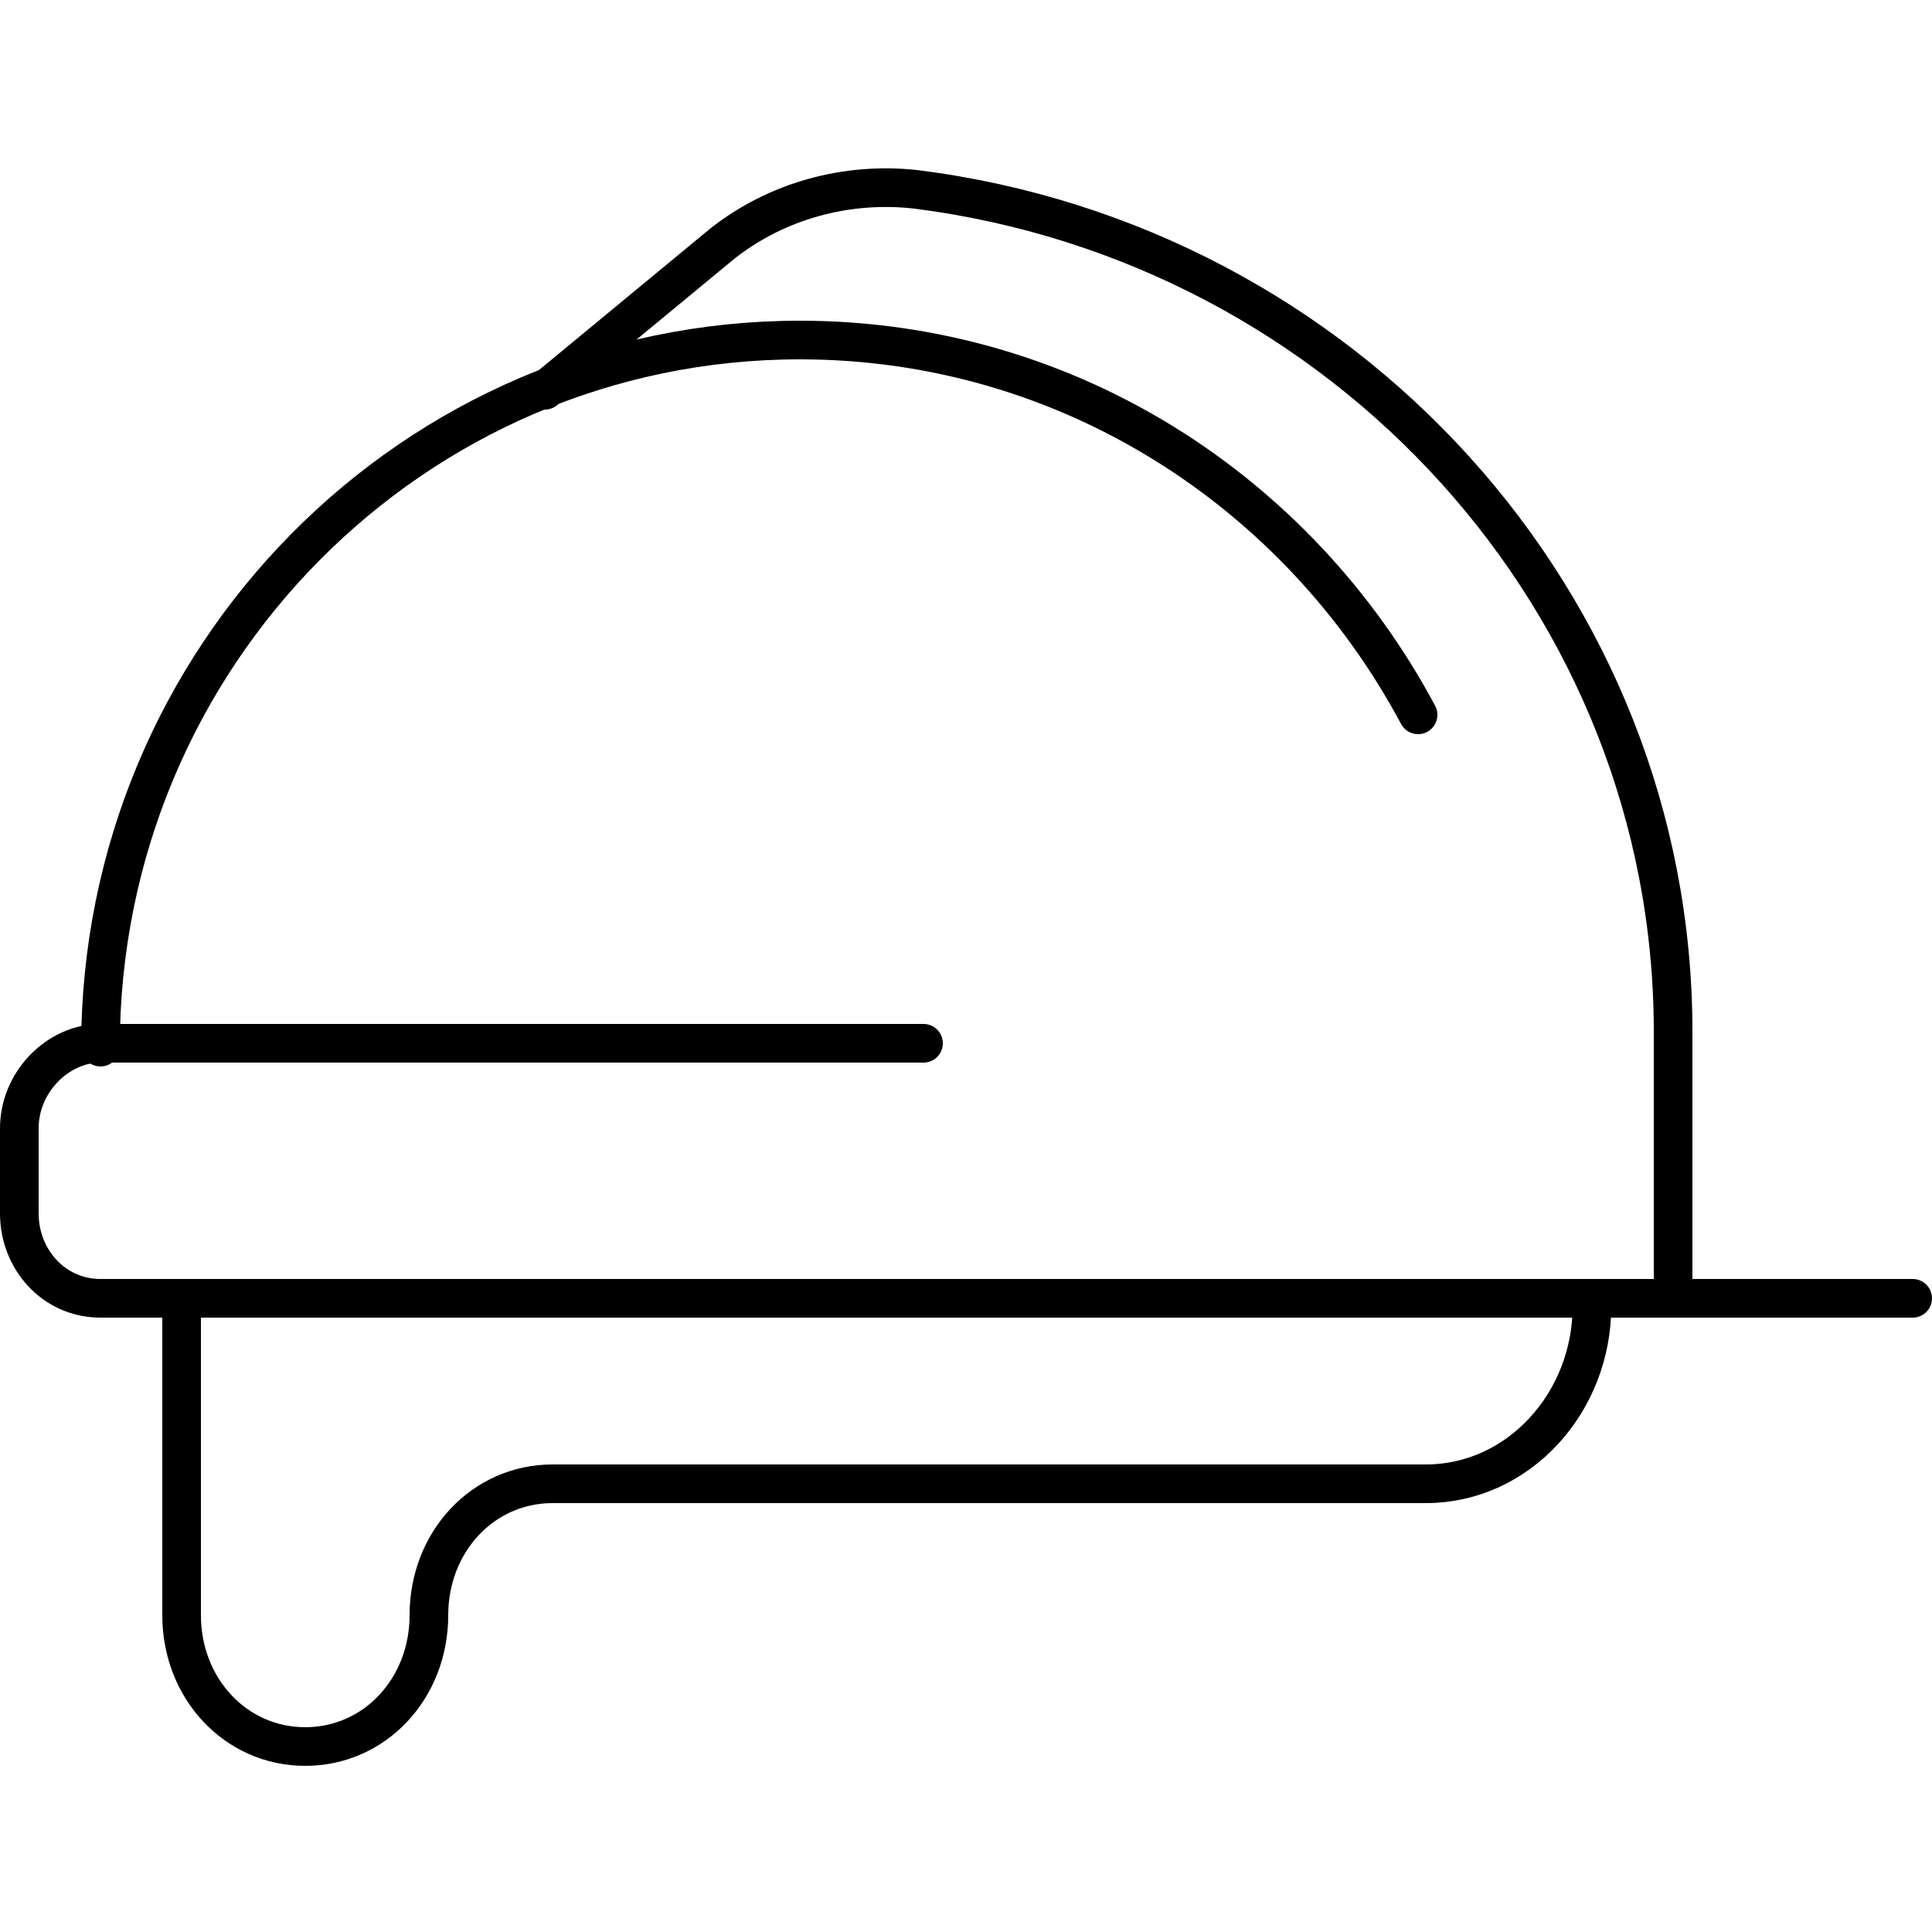 <?xml version="1.0"?>
<svg xmlns="http://www.w3.org/2000/svg" viewBox="0 0 50 50" width="50" height="50">
  <path d="M4.7 33.7v8.1c0 1.9 1.4 3.4 3.2 3.4 1.8 0 3.2-1.5 3.2-3.4s1.4-3.4 3.2-3.4h22.6c2.4 0 4.3-2.1 4.3-4.6m2.1-.3v-6.8c0-11.1-8.5-20.4-19.6-21.8-1.8-.2-3.6.3-5 1.4l-4.6 3.8m-11.5 17C2.6 17 10.7 8.8 20.7 8.8c6.9 0 12.9 3.9 16 9.7m12.8 15.1H2.6c-1.2 0-2.1-1-2.1-2.2v-2.2c0-1.2 1-2.2 2.1-2.2h21.3" fill="none" stroke="#000" stroke-linecap="round" stroke-linejoin="round" stroke-miterlimit="10"/>
  <path fill="none" d="M5.8 17.3h18.5v15.3H5.8z"/>
</svg>
